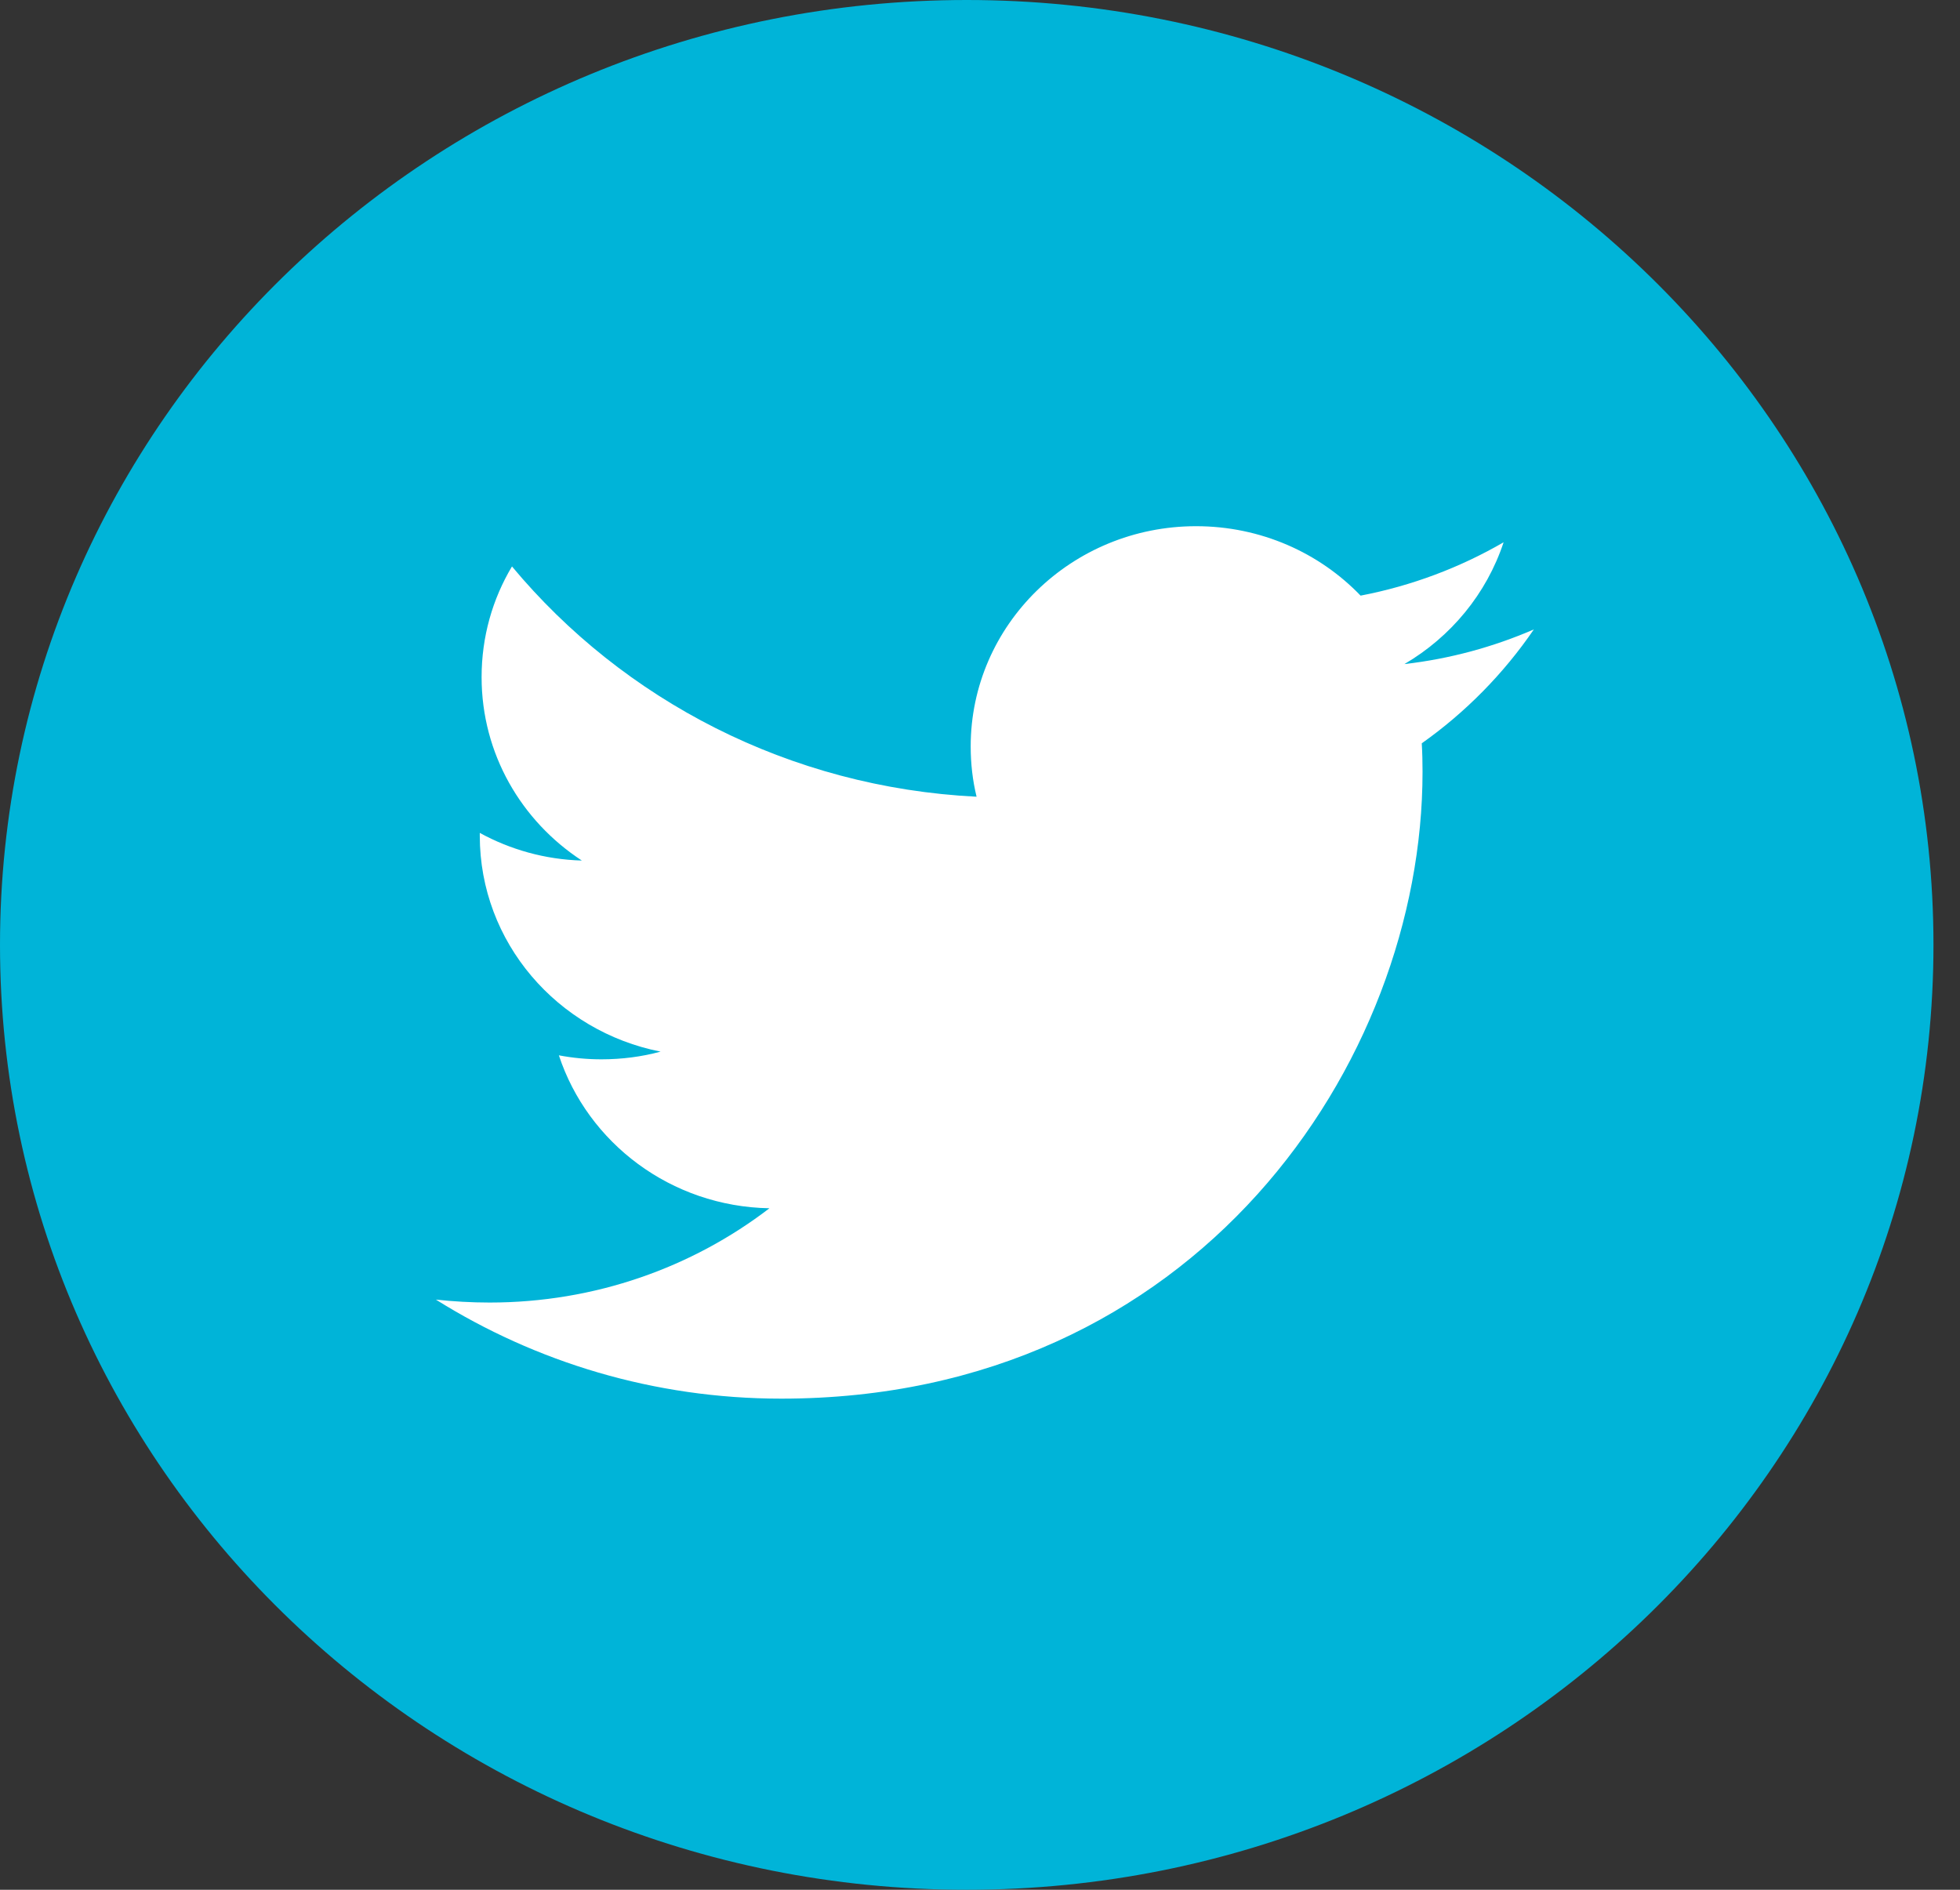 <svg width="28" height="27" viewBox="0 0 28 27" fill="none" xmlns="http://www.w3.org/2000/svg">
<rect x="0" y="0" width="28" height="27" fill="#333333" stroke="none"/>
<path d="M13.81 27C21.438 27 27.621 20.956 27.621 13.5C27.621 6.044 21.438 0 13.81 0C6.183 0 0 6.044 0 13.5C0 20.956 6.183 27 13.81 27Z" fill="#00B4D8"/>
<path d="M21.912 8.993C21.334 9.243 20.715 9.413 20.063 9.488C20.728 9.098 21.237 8.483 21.48 7.748C20.859 8.108 20.168 8.37 19.437 8.51C18.849 7.898 18.012 7.518 17.087 7.518C15.309 7.518 13.867 8.928 13.867 10.665C13.867 10.913 13.895 11.153 13.951 11.383C11.273 11.25 8.9 9.998 7.314 8.093C7.036 8.558 6.88 9.098 6.88 9.675C6.88 10.768 7.447 11.73 8.312 12.295C7.785 12.28 7.289 12.138 6.854 11.9C6.854 11.915 6.854 11.928 6.854 11.94C6.854 13.465 7.964 14.735 9.437 15.025C9.169 15.098 8.882 15.135 8.591 15.135C8.383 15.135 8.181 15.115 7.984 15.078C8.396 16.328 9.583 17.238 10.992 17.263C9.89 18.108 8.501 18.61 6.995 18.61C6.734 18.61 6.478 18.595 6.227 18.568C7.652 19.46 9.342 19.983 11.161 19.983C17.081 19.983 20.322 15.188 20.322 11.028C20.322 10.89 20.319 10.755 20.311 10.62C20.936 10.178 21.48 9.625 21.912 8.993Z" fill="white"/>
</svg>
